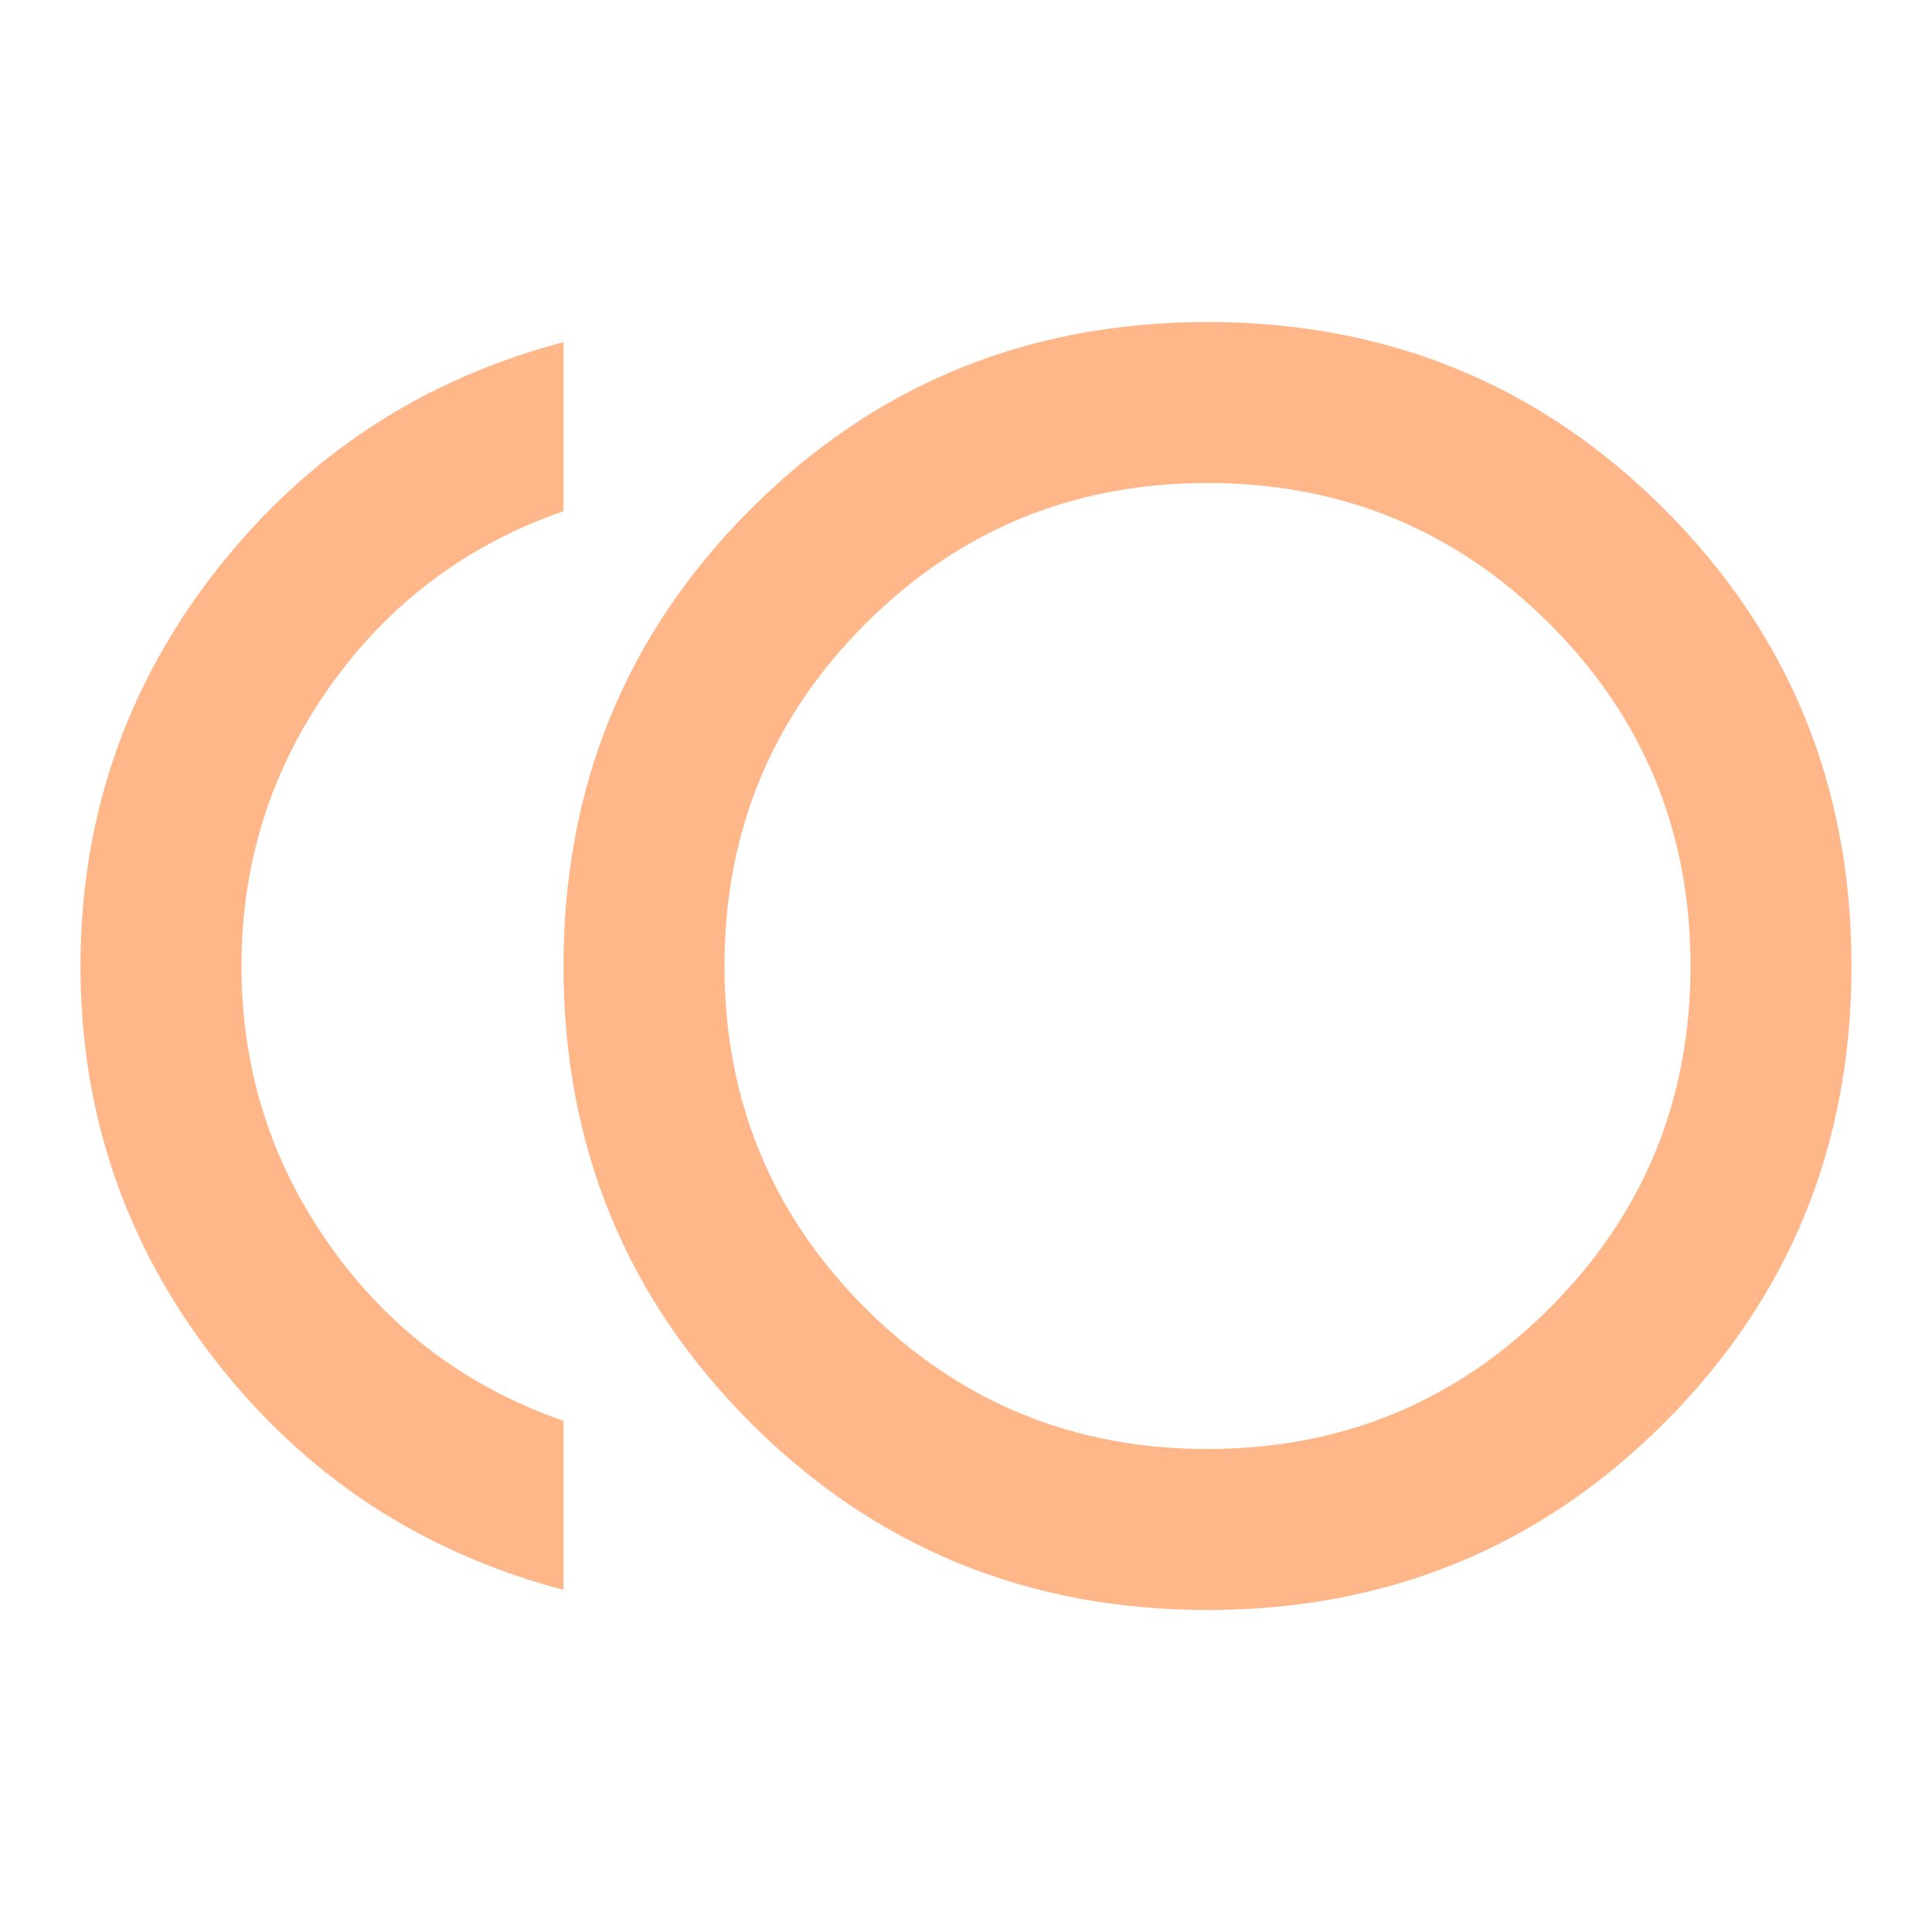 <svg xmlns="http://www.w3.org/2000/svg" width="60" height="60" viewBox="0 0 60 60" fill="none">
  <mask id="mask0_32_934" style="mask-type:alpha" maskUnits="userSpaceOnUse" x="0" y="0" width="60" height="60">
    <rect width="60" height="60" fill="#D9D9D9"/>
  </mask>
  <g mask="url(#mask0_32_934)">
    <path d="M37.5 50C31.917 50 27.188 48.062 23.312 44.188C19.438 40.312 17.5 35.583 17.5 30C17.5 24.417 19.438 19.688 23.312 15.812C27.188 11.938 31.917 10 37.5 10C43.083 10 47.812 11.938 51.688 15.812C55.562 19.688 57.5 24.417 57.5 30C57.5 35.583 55.562 40.312 51.688 44.188C47.812 48.062 43.083 50 37.5 50ZM17.5 49.375C13.083 48.208 9.479 45.833 6.688 42.25C3.896 38.667 2.5 34.583 2.5 30C2.5 25.417 3.896 21.333 6.688 17.75C9.479 14.167 13.083 11.792 17.5 10.625V15.875C14.5 16.917 12.083 18.729 10.25 21.312C8.417 23.896 7.5 26.792 7.5 30C7.5 33.208 8.417 36.104 10.25 38.688C12.083 41.271 14.5 43.083 17.5 44.125V49.375ZM37.5 45C41.667 45 45.208 43.542 48.125 40.625C51.042 37.708 52.5 34.167 52.5 30C52.5 25.833 51.042 22.292 48.125 19.375C45.208 16.458 41.667 15 37.5 15C33.333 15 29.792 16.458 26.875 19.375C23.958 22.292 22.5 25.833 22.5 30C22.5 34.167 23.958 37.708 26.875 40.625C29.792 43.542 33.333 45 37.5 45Z" fill="#FFB78A"/>
  </g>
</svg>